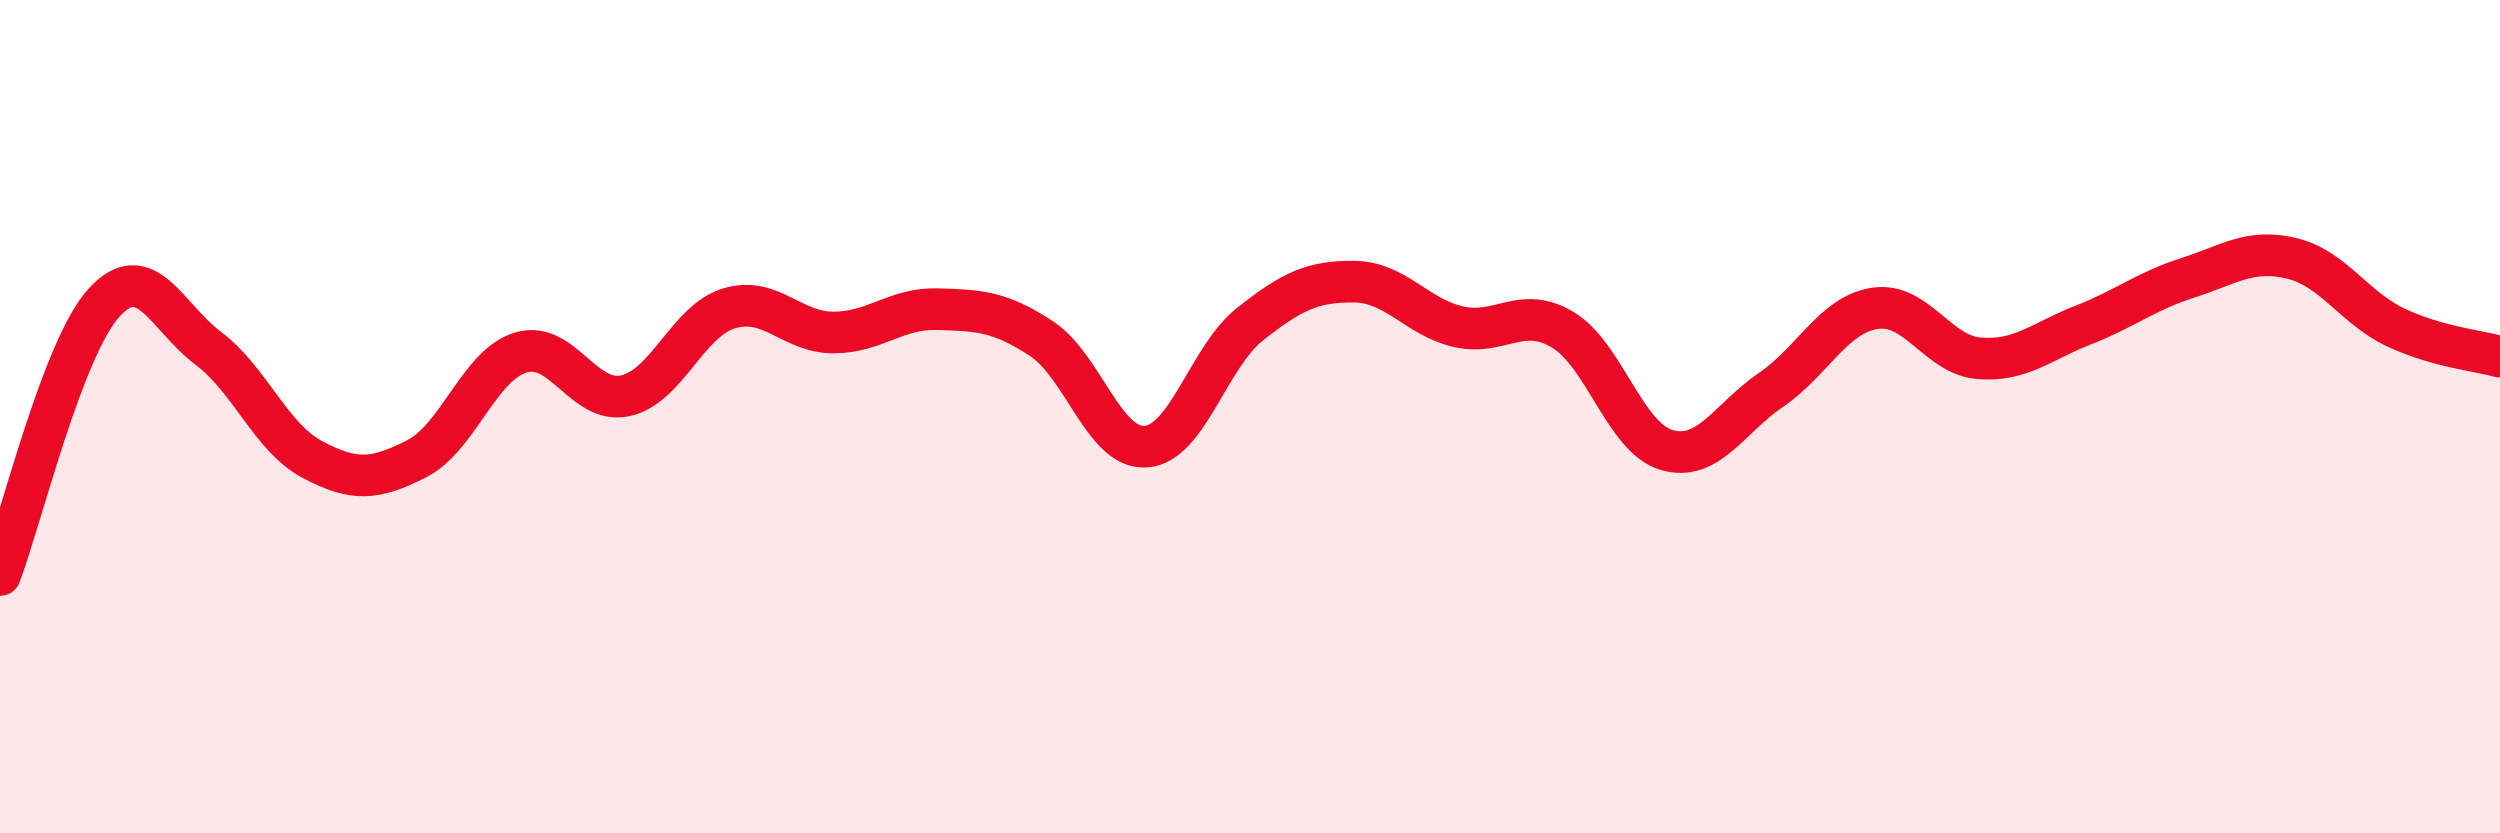 
    <svg width="60" height="20" viewBox="0 0 60 20" xmlns="http://www.w3.org/2000/svg">
      <path
        d="M 0,13.8 C 0.5,12.49 1.5,8.35 2.5,7.26 C 3.5,6.17 4,7.61 5,8.36 C 6,9.11 6.5,10.5 7.5,11.03 C 8.5,11.56 9,11.52 10,11.01 C 11,10.5 11.5,8.76 12.5,8.46 C 13.5,8.16 14,9.71 15,9.5 C 16,9.29 16.5,7.7 17.5,7.4 C 18.5,7.1 19,7.98 20,7.98 C 21,7.98 21.5,7.39 22.5,7.42 C 23.5,7.45 24,7.47 25,8.13 C 26,8.79 26.5,10.79 27.5,10.72 C 28.5,10.65 29,8.57 30,7.78 C 31,6.99 31.5,6.75 32.5,6.76 C 33.5,6.77 34,7.61 35,7.84 C 36,8.07 36.5,7.32 37.5,7.91 C 38.5,8.5 39,10.51 40,10.8 C 41,11.09 41.5,10.04 42.5,9.36 C 43.5,8.68 44,7.55 45,7.4 C 46,7.25 46.5,8.52 47.5,8.6 C 48.5,8.68 49,8.19 50,7.8 C 51,7.41 51.5,6.99 52.5,6.67 C 53.5,6.35 54,5.96 55,6.2 C 56,6.44 56.5,7.39 57.5,7.86 C 58.5,8.33 59.5,8.42 60,8.56L60 20L0 20Z"
        fill="#EB0A25"
        opacity="0.1"
        stroke-linecap="round"
        stroke-linejoin="round"
      />
      <path
        d="M 0,13.8 C 0.5,12.49 1.5,8.35 2.5,7.26 C 3.5,6.17 4,7.61 5,8.36 C 6,9.11 6.5,10.5 7.5,11.03 C 8.5,11.56 9,11.52 10,11.01 C 11,10.5 11.5,8.76 12.5,8.46 C 13.5,8.16 14,9.71 15,9.5 C 16,9.29 16.5,7.7 17.5,7.4 C 18.5,7.1 19,7.98 20,7.98 C 21,7.98 21.5,7.39 22.5,7.42 C 23.5,7.45 24,7.47 25,8.13 C 26,8.79 26.5,10.79 27.5,10.72 C 28.5,10.65 29,8.57 30,7.78 C 31,6.99 31.5,6.75 32.5,6.76 C 33.5,6.77 34,7.61 35,7.84 C 36,8.07 36.5,7.32 37.5,7.91 C 38.5,8.5 39,10.51 40,10.8 C 41,11.09 41.5,10.04 42.5,9.36 C 43.5,8.68 44,7.55 45,7.4 C 46,7.25 46.5,8.52 47.5,8.6 C 48.5,8.68 49,8.19 50,7.8 C 51,7.41 51.5,6.99 52.5,6.67 C 53.5,6.35 54,5.96 55,6.2 C 56,6.44 56.5,7.39 57.5,7.86 C 58.5,8.33 59.5,8.42 60,8.56"
        stroke="#EB0A25"
        stroke-width="1"
        fill="none"
        stroke-linecap="round"
        stroke-linejoin="round"
      />
    </svg>
  